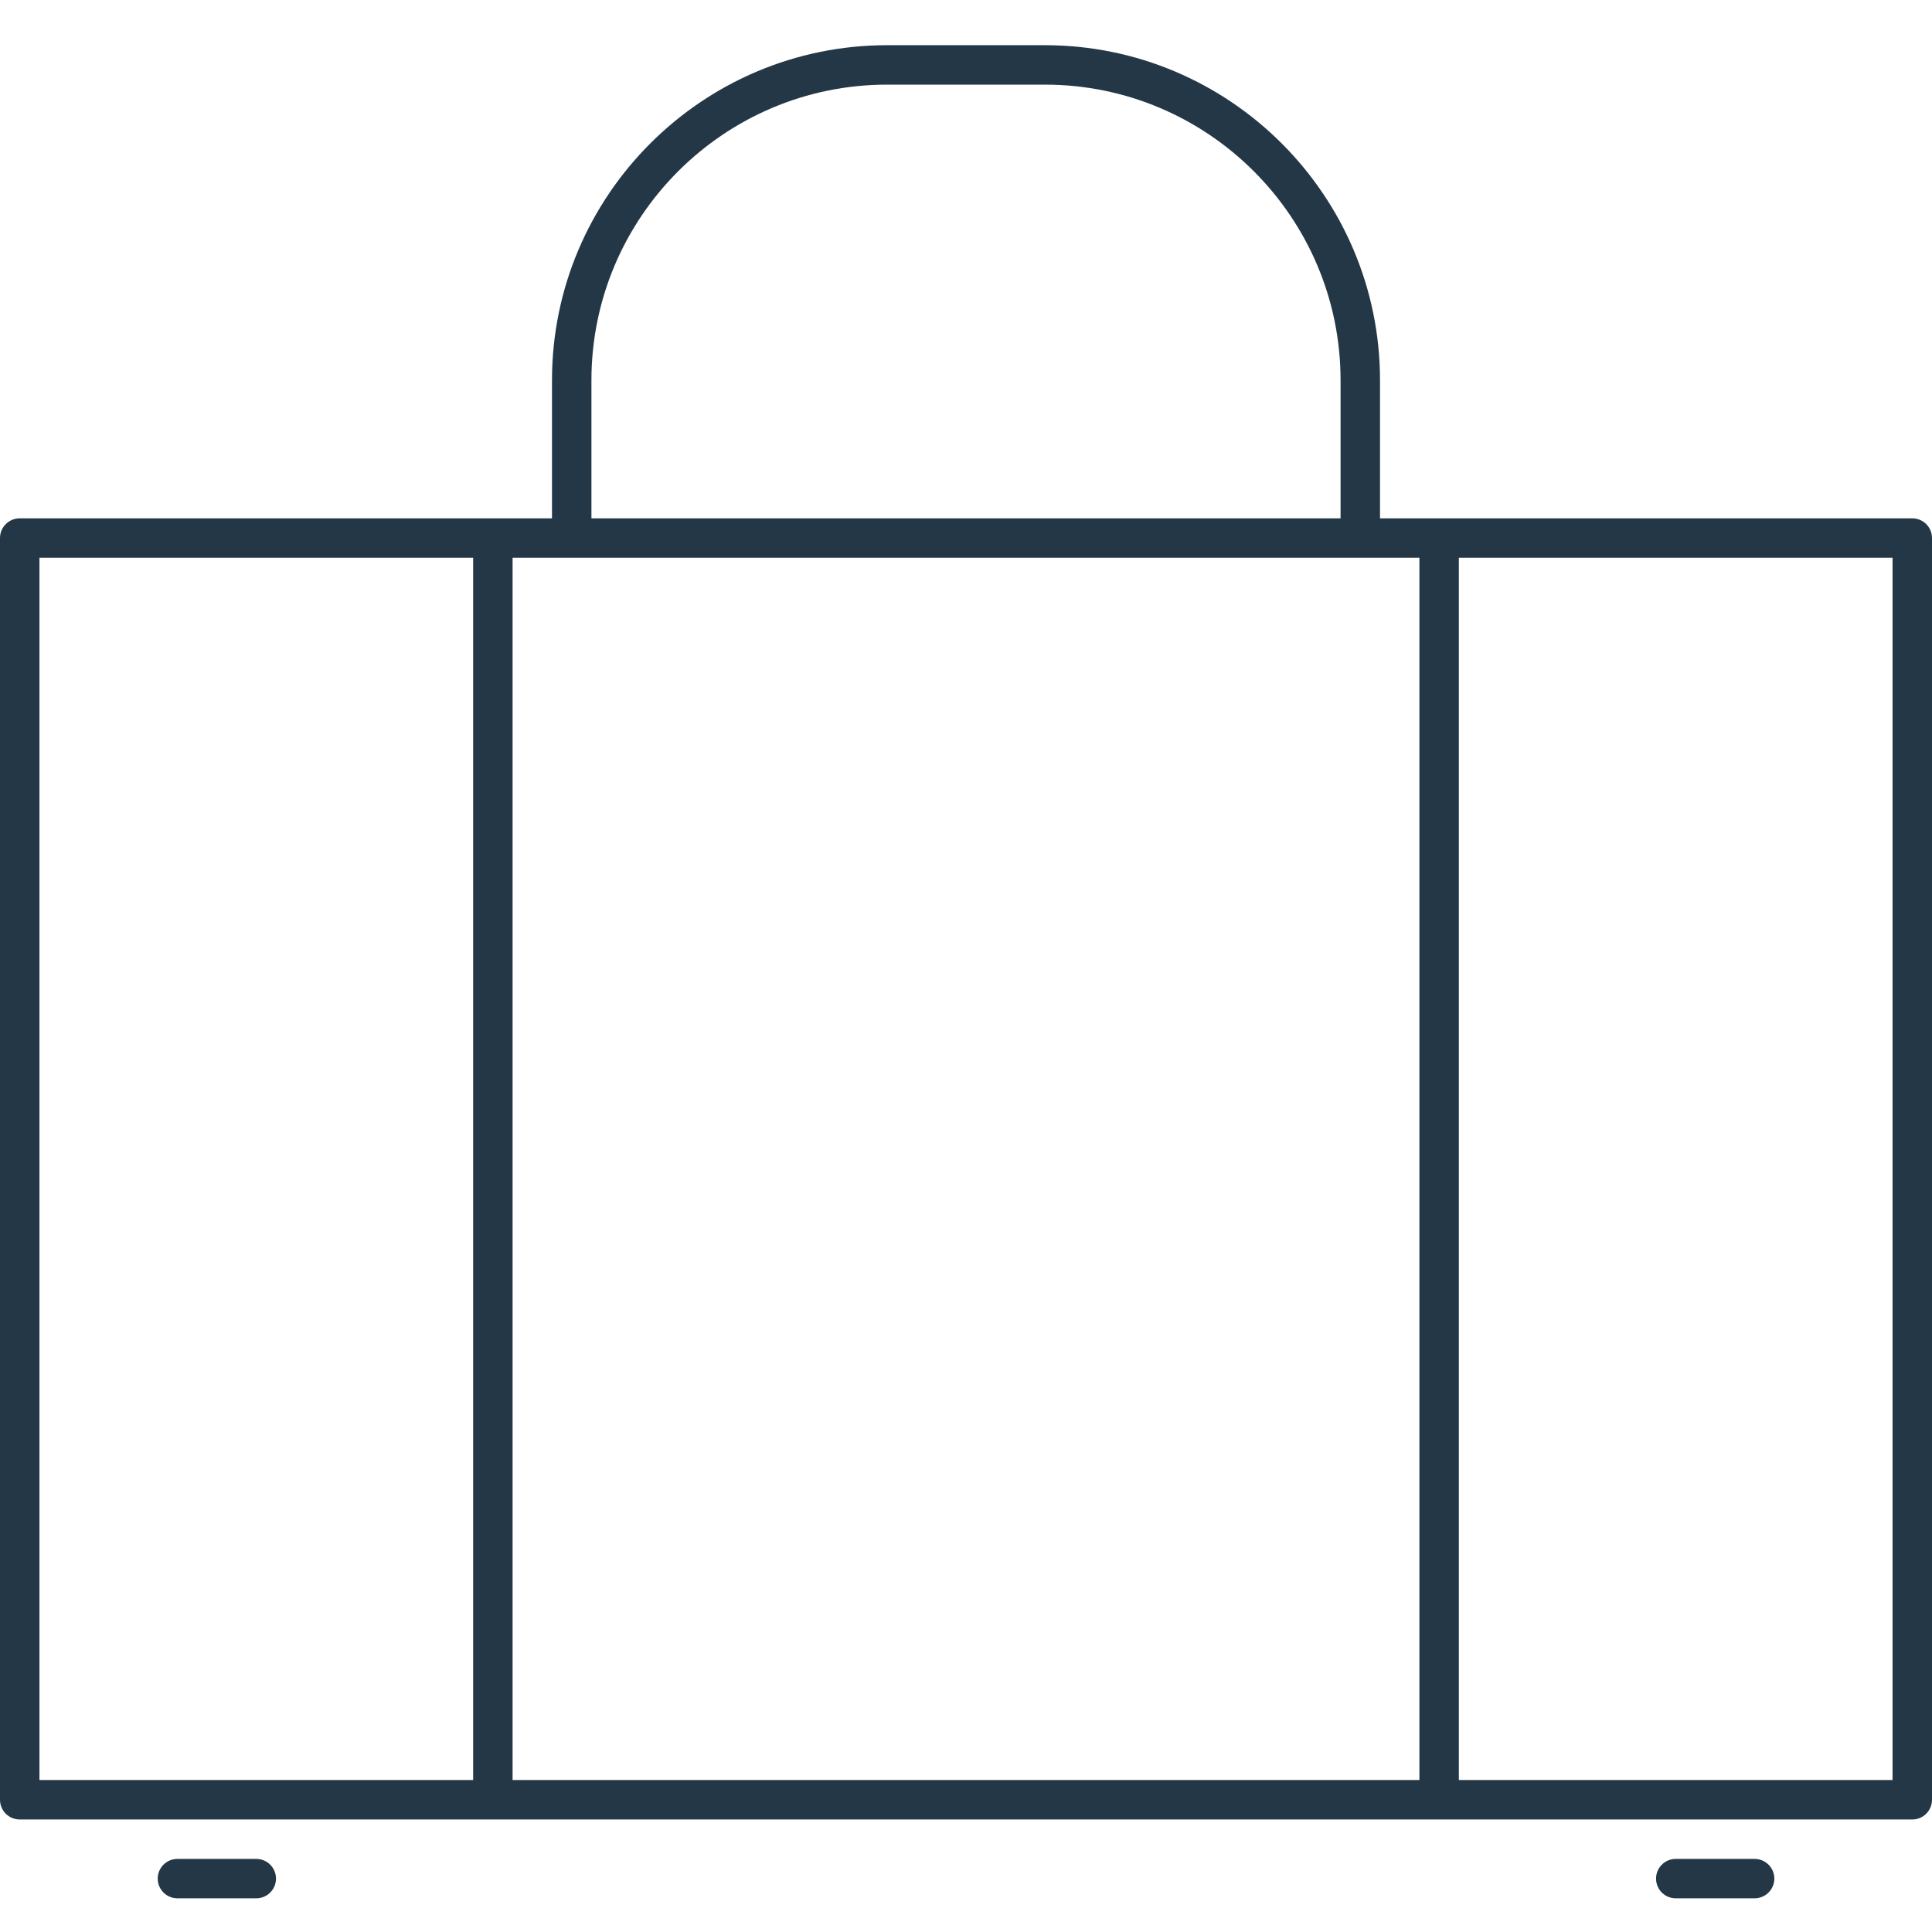 <?xml version="1.0" encoding="UTF-8"?> <svg xmlns="http://www.w3.org/2000/svg" width="41" height="41" viewBox="0 0 41 41" fill="none"><path d="M40.582 11H29.286V8.071C29.286 4.149 26.095 0.959 22.174 0.959H18.826C14.905 0.959 11.714 4.149 11.714 8.071V11H0.418C0.187 11 0 11.187 0 11.418V38.194C0 38.425 0.187 38.612 0.418 38.612H40.582C40.813 38.612 41 38.425 41 38.194V11.418C41 11.187 40.813 11 40.582 11ZM30.122 11.836V37.775H10.878V11.836H30.122ZM12.551 8.071C12.551 4.61 15.366 1.796 18.826 1.796H22.174C25.634 1.796 28.449 4.61 28.449 8.071V11H12.551V8.071ZM0.837 11.836H10.041V37.775H0.837V11.836ZM40.163 37.775H30.959V11.836H40.163V37.775Z" fill="#243746"></path><path d="M5.439 39.449H3.765C3.534 39.449 3.347 39.636 3.347 39.867C3.347 40.098 3.534 40.285 3.765 40.285H5.439C5.669 40.285 5.857 40.098 5.857 39.867C5.857 39.636 5.669 39.449 5.439 39.449Z" fill="#243746"></path><path d="M37.235 39.449H35.562C35.331 39.449 35.144 39.636 35.144 39.867C35.144 40.098 35.331 40.285 35.562 40.285H37.235C37.466 40.285 37.654 40.098 37.654 39.867C37.654 39.636 37.466 39.449 37.235 39.449Z" fill="#243746"></path></svg> 